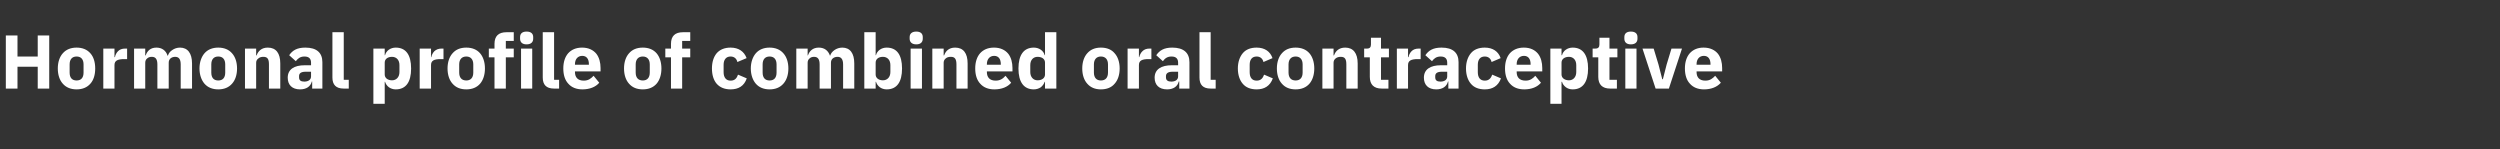 <?xml version="1.0" standalone="no"?><!DOCTYPE svg PUBLIC "-//W3C//DTD SVG 1.1//EN" "http://www.w3.org/Graphics/SVG/1.1/DTD/svg11.dtd"><svg xmlns="http://www.w3.org/2000/svg" version="1.1" width="1544px" height="92.3px" viewBox="0 -18 1544 92.3" style="top:-18px"><rect x="0" y="-18" width="1544" height="92.3" fill="#333333" stroke="none"/>  <desc>Hormonal profile of combined oral contraceptive</desc>  <defs/>  <g id="Polygon177905">    <path d="M 23.3 36.7 L 30.4 36.7 L 30.4 3.9 L 23.3 3.9 L 23.3 16.9 L 10.8 16.9 L 10.8 3.9 L 3.6 3.9 L 3.6 36.7 L 10.8 36.7 L 10.8 23.2 L 23.3 23.2 L 23.3 36.7 Z M 55.8 33.7 C 57.8 31.5 58.8 28.2 58.8 24.3 C 58.8 20.4 57.8 17.1 55.8 14.9 C 53.8 12.6 50.9 11.4 47.3 11.4 C 43.7 11.4 40.8 12.6 38.8 14.9 C 36.8 17.1 35.7 20.4 35.7 24.3 C 35.7 28.2 36.8 31.5 38.8 33.7 C 40.8 36 43.7 37.2 47.3 37.2 C 50.9 37.2 53.8 36 55.8 33.7 Z M 43 26.8 C 43 26.8 43 21.8 43 21.8 C 43 18.7 44.5 16.9 47.3 16.9 C 50.1 16.9 51.6 18.7 51.6 21.8 C 51.6 21.8 51.6 26.8 51.6 26.8 C 51.6 30 50.1 31.7 47.3 31.7 C 44.5 31.7 43 30 43 26.8 Z M 70.7 36.7 C 70.7 36.7 70.73 22.23 70.7 22.2 C 70.7 19.4 72.7 18.5 76.8 18.5 C 76.75 18.47 78.5 18.5 78.5 18.5 L 78.5 12 C 78.5 12 77.27 11.98 77.3 12 C 75.3 12 73.9 12.6 72.9 13.6 C 71.9 14.6 71.2 16 71 17.3 C 70.97 17.34 70.7 17.3 70.7 17.3 L 70.7 12 L 63.8 12 L 63.8 36.7 L 70.7 36.7 Z M 89.7 36.7 C 89.7 36.7 89.72 20.68 89.7 20.7 C 89.7 19.5 90.2 18.6 91 18 C 91.8 17.3 92.8 17.1 93.8 17.1 C 96.1 17.1 97.2 18.6 97.2 21.8 C 97.2 21.76 97.2 36.7 97.2 36.7 L 104.2 36.7 C 104.2 36.7 104.15 20.68 104.2 20.7 C 104.2 18.2 106.2 17.1 108.2 17.1 C 110.5 17.1 111.6 18.6 111.6 21.8 C 111.62 21.76 111.6 36.7 111.6 36.7 L 118.6 36.7 C 118.6 36.7 118.58 21.2 118.6 21.2 C 118.6 14.9 115.9 11.4 111.2 11.4 C 109.3 11.4 107.7 12 106.4 12.9 C 105 13.8 104.1 15 103.7 16.4 C 103.7 16.4 103.5 16.4 103.5 16.4 C 102.5 13.2 100 11.4 96.6 11.4 C 92.9 11.4 90.9 13.5 90 16.2 C 90 16.17 89.7 16.2 89.7 16.2 L 89.7 12 L 82.8 12 L 82.8 36.7 L 89.7 36.7 Z M 143.3 33.7 C 145.3 31.5 146.4 28.2 146.4 24.3 C 146.4 20.4 145.3 17.1 143.3 14.9 C 141.3 12.6 138.4 11.4 134.8 11.4 C 131.2 11.4 128.3 12.6 126.3 14.9 C 124.4 17.1 123.2 20.4 123.2 24.3 C 123.2 28.2 124.4 31.5 126.3 33.7 C 128.3 36 131.2 37.2 134.8 37.2 C 138.4 37.2 141.3 36 143.3 33.7 Z M 130.5 26.8 C 130.5 26.8 130.5 21.8 130.5 21.8 C 130.5 18.7 132 16.9 134.8 16.9 C 137.6 16.9 139.1 18.7 139.1 21.8 C 139.1 21.8 139.1 26.8 139.1 26.8 C 139.1 30 137.6 31.7 134.8 31.7 C 132 31.7 130.5 30 130.5 26.8 Z M 158.2 36.7 C 158.2 36.7 158.25 20.68 158.2 20.7 C 158.2 19.5 158.8 18.6 159.7 18 C 160.5 17.3 161.6 17.1 162.7 17.1 C 165.3 17.1 166.1 18.6 166.1 21.8 C 166.14 21.76 166.1 36.7 166.1 36.7 L 173.1 36.7 C 173.1 36.7 173.1 21.2 173.1 21.2 C 173.1 14.9 170.5 11.4 165.4 11.4 C 161.5 11.4 159.4 13.6 158.5 16.2 C 158.53 16.17 158.2 16.2 158.2 16.2 L 158.2 12 L 151.3 12 L 151.3 36.7 L 158.2 36.7 Z M 199.1 20.4 C 199.09 20.44 199.1 36.7 199.1 36.7 L 192.8 36.7 L 192.8 32.3 C 192.8 32.3 192.56 32.34 192.6 32.3 C 191.8 35.5 189.1 37.2 185.3 37.2 C 180.4 37.2 177.7 34.4 177.7 30 C 177.7 24.8 181.7 22.3 188.2 22.3 C 188.23 22.32 192.1 22.3 192.1 22.3 C 192.1 22.3 192.13 20.77 192.1 20.8 C 192.1 18.4 191 16.9 188 16.9 C 185.3 16.9 183.8 18.3 182.7 19.8 C 182.7 19.8 178.6 16.1 178.6 16.1 C 180.6 13.2 183.3 11.4 188.6 11.4 C 195.6 11.4 199.1 14.6 199.1 20.4 Z M 192.1 26.3 C 192.1 26.3 188.75 26.27 188.8 26.3 C 186 26.3 184.7 27.2 184.7 29 C 184.7 29 184.7 29.8 184.7 29.8 C 184.7 31.6 185.8 32.4 187.9 32.4 C 190.2 32.4 192.1 31.4 192.1 29.2 C 192.13 29.19 192.1 26.3 192.1 26.3 Z M 215.4 36.7 L 215.4 31.3 L 212.3 31.3 L 212.3 1.9 L 205.3 1.9 C 205.3 1.9 205.29 29.89 205.3 29.9 C 205.3 34.3 207.5 36.7 212.2 36.7 C 212.2 36.66 215.4 36.7 215.4 36.7 Z M 230.6 46.1 L 237.6 46.1 L 237.6 32.5 C 237.6 32.5 237.82 32.52 237.8 32.5 C 238.2 33.8 239 35 240.2 35.9 C 241.3 36.7 242.8 37.2 244.4 37.2 C 250.7 37.2 253.9 32.7 253.9 24.3 C 253.9 15.9 250.7 11.4 244.4 11.4 C 241.2 11.4 238.5 13.3 237.8 16.1 C 237.82 16.12 237.6 16.1 237.6 16.1 L 237.6 12 L 230.6 12 L 230.6 46.1 Z M 237.6 28 C 237.6 28 237.6 20.7 237.6 20.7 C 237.6 18.4 239.5 17.1 242.1 17.1 C 244.8 17.1 246.7 19 246.7 22.2 C 246.7 22.2 246.7 26.5 246.7 26.5 C 246.7 29.6 244.8 31.6 242.1 31.6 C 239.5 31.6 237.6 30.2 237.6 28 Z M 266.2 36.7 C 266.2 36.7 266.16 22.23 266.2 22.2 C 266.2 19.4 268.1 18.5 272.2 18.5 C 272.17 18.47 273.9 18.5 273.9 18.5 L 273.9 12 C 273.9 12 272.69 11.98 272.7 12 C 270.8 12 269.4 12.6 268.3 13.6 C 267.3 14.6 266.6 16 266.4 17.3 C 266.39 17.34 266.2 17.3 266.2 17.3 L 266.2 12 L 259.2 12 L 259.2 36.7 L 266.2 36.7 Z M 296.5 33.7 C 298.4 31.5 299.5 28.2 299.5 24.3 C 299.5 20.4 298.4 17.1 296.5 14.9 C 294.5 12.6 291.6 11.4 288 11.4 C 284.3 11.4 281.5 12.6 279.5 14.9 C 277.5 17.1 276.4 20.4 276.4 24.3 C 276.4 28.2 277.5 31.5 279.5 33.7 C 281.5 36 284.3 37.2 288 37.2 C 291.6 37.2 294.5 36 296.5 33.7 Z M 283.6 26.8 C 283.6 26.8 283.6 21.8 283.6 21.8 C 283.6 18.7 285.2 16.9 288 16.9 C 290.7 16.9 292.3 18.7 292.3 21.8 C 292.3 21.8 292.3 26.8 292.3 26.8 C 292.3 30 290.7 31.7 288 31.7 C 285.2 31.7 283.6 30 283.6 26.8 Z M 305.4 36.7 L 312.4 36.7 L 312.4 17.4 L 317.3 17.4 L 317.3 12 L 312.4 12 L 312.4 7.3 L 317.3 7.3 L 317.3 1.9 C 317.3 1.9 312.78 1.88 312.8 1.9 C 307.9 1.9 305.4 4.3 305.4 9.1 C 305.4 9.07 305.4 12 305.4 12 L 301.9 12 L 301.9 17.4 L 305.4 17.4 L 305.4 36.7 Z M 329.3 5.9 C 329.3 5.9 329.3 4.9 329.3 4.9 C 329.3 2.9 328.1 1.5 325.2 1.5 C 322.4 1.5 321.2 2.9 321.2 4.9 C 321.2 4.9 321.2 5.9 321.2 5.9 C 321.2 7.9 322.4 9.4 325.2 9.4 C 328.1 9.4 329.3 7.9 329.3 5.9 Z M 321.8 36.7 L 328.7 36.7 L 328.7 12 L 321.8 12 L 321.8 36.7 Z M 345.3 36.7 L 345.3 31.3 L 342.2 31.3 L 342.2 1.9 L 335.2 1.9 C 335.2 1.9 335.2 29.89 335.2 29.9 C 335.2 34.3 337.4 36.7 342.1 36.7 C 342.11 36.66 345.3 36.7 345.3 36.7 Z M 370.1 33.1 C 370.1 33.1 366.6 28.8 366.6 28.8 C 365 30.5 363.4 31.8 360.5 31.8 C 356.8 31.8 355.1 29.7 355.1 26.5 C 355.08 26.46 355.1 26.1 355.1 26.1 L 370.9 26.1 C 370.9 26.1 370.92 24.02 370.9 24 C 370.9 20.7 370.1 17.5 368.3 15.2 C 366.4 12.9 363.5 11.4 359.5 11.4 C 355.7 11.4 352.9 12.7 350.9 14.9 C 348.9 17.2 347.9 20.4 347.9 24.3 C 347.9 28.2 348.9 31.5 351 33.7 C 353 36 356 37.2 359.7 37.2 C 364.2 37.2 367.9 35.7 370.1 33.1 Z M 363.7 21.6 C 363.73 21.57 363.7 22 363.7 22 L 355.1 22 C 355.1 22 355.08 21.62 355.1 21.6 C 355.1 18.6 356.8 16.5 359.6 16.5 C 362.4 16.5 363.7 18.6 363.7 21.6 Z M 405.5 33.7 C 407.4 31.5 408.5 28.2 408.5 24.3 C 408.5 20.4 407.4 17.1 405.5 14.9 C 403.5 12.6 400.6 11.4 397 11.4 C 393.3 11.4 390.5 12.6 388.5 14.9 C 386.5 17.1 385.4 20.4 385.4 24.3 C 385.4 28.2 386.5 31.5 388.5 33.7 C 390.5 36 393.3 37.2 397 37.2 C 400.6 37.2 403.5 36 405.5 33.7 Z M 392.6 26.8 C 392.6 26.8 392.6 21.8 392.6 21.8 C 392.6 18.7 394.2 16.9 397 16.9 C 399.7 16.9 401.3 18.7 401.3 21.8 C 401.3 21.8 401.3 26.8 401.3 26.8 C 401.3 30 399.7 31.7 397 31.7 C 394.2 31.7 392.6 30 392.6 26.8 Z M 414.4 36.7 L 421.3 36.7 L 421.3 17.4 L 426.3 17.4 L 426.3 12 L 421.3 12 L 421.3 7.3 L 426.3 7.3 L 426.3 1.9 C 426.3 1.9 421.77 1.88 421.8 1.9 C 416.9 1.9 414.4 4.3 414.4 9.1 C 414.39 9.07 414.4 12 414.4 12 L 410.9 12 L 410.9 17.4 L 414.4 17.4 L 414.4 36.7 Z M 461.2 30.4 C 461.2 30.4 455.8 28.1 455.8 28.1 C 455.1 30.1 454 31.8 451.2 31.8 C 448.4 31.8 446.9 29.8 446.9 26.6 C 446.9 26.6 446.9 22 446.9 22 C 446.9 18.9 448.4 16.9 451.2 16.9 C 453.6 16.9 455 18.4 455.4 20.3 C 455.4 20.3 461.1 17.9 461.1 17.9 C 459.6 13.8 456.2 11.4 451.2 11.4 C 447.5 11.4 444.6 12.6 442.6 14.9 C 440.7 17.2 439.7 20.4 439.7 24.3 C 439.7 28.2 440.7 31.5 442.6 33.7 C 444.6 36 447.5 37.2 451.2 37.2 C 456.1 37.2 459.6 35.1 461.2 30.4 Z M 483.8 33.7 C 485.8 31.5 486.9 28.2 486.9 24.3 C 486.9 20.4 485.8 17.1 483.8 14.9 C 481.8 12.6 478.9 11.4 475.3 11.4 C 471.7 11.4 468.8 12.6 466.8 14.9 C 464.9 17.1 463.7 20.4 463.7 24.3 C 463.7 28.2 464.9 31.5 466.8 33.7 C 468.8 36 471.7 37.2 475.3 37.2 C 478.9 37.2 481.8 36 483.8 33.7 Z M 471 26.8 C 471 26.8 471 21.8 471 21.8 C 471 18.7 472.5 16.9 475.3 16.9 C 478.1 16.9 479.6 18.7 479.6 21.8 C 479.6 21.8 479.6 26.8 479.6 26.8 C 479.6 30 478.1 31.7 475.3 31.7 C 472.5 31.7 471 30 471 26.8 Z M 498.8 36.7 C 498.8 36.7 498.76 20.68 498.8 20.7 C 498.8 19.5 499.3 18.6 500.1 18 C 500.8 17.3 501.9 17.1 502.8 17.1 C 505.1 17.1 506.2 18.6 506.2 21.8 C 506.23 21.76 506.2 36.7 506.2 36.7 L 513.2 36.7 C 513.2 36.7 513.19 20.68 513.2 20.7 C 513.2 18.2 515.2 17.1 517.3 17.1 C 519.5 17.1 520.7 18.6 520.7 21.8 C 520.66 21.76 520.7 36.7 520.7 36.7 L 527.6 36.7 C 527.6 36.7 527.62 21.2 527.6 21.2 C 527.6 14.9 525 11.4 520.2 11.4 C 518.4 11.4 516.7 12 515.4 12.9 C 514.1 13.8 513.1 15 512.7 16.4 C 512.7 16.4 512.6 16.4 512.6 16.4 C 511.5 13.2 509.1 11.4 505.7 11.4 C 502 11.4 499.9 13.5 499 16.2 C 499.04 16.17 498.8 16.2 498.8 16.2 L 498.8 12 L 491.8 12 L 491.8 36.7 L 498.8 36.7 Z M 533.8 36.7 L 540.8 36.7 L 540.8 32.5 C 540.8 32.5 541.01 32.52 541 32.5 C 541.4 33.8 542.2 35 543.4 35.9 C 544.5 36.7 546 37.2 547.6 37.2 C 553.9 37.2 557.1 32.7 557.1 24.3 C 557.1 15.9 553.9 11.4 547.6 11.4 C 544.4 11.4 541.7 13.3 541 16.1 C 541.01 16.12 540.8 16.1 540.8 16.1 L 540.8 1.9 L 533.8 1.9 L 533.8 36.7 Z M 540.8 28 C 540.8 28 540.8 20.7 540.8 20.7 C 540.8 18.4 542.7 17.1 545.3 17.1 C 548 17.1 549.9 19 549.9 22.2 C 549.9 22.2 549.9 26.5 549.9 26.5 C 549.9 29.6 548 31.6 545.3 31.6 C 542.7 31.6 540.8 30.2 540.8 28 Z M 569.9 5.9 C 569.9 5.9 569.9 4.9 569.9 4.9 C 569.9 2.9 568.7 1.5 565.9 1.5 C 563.1 1.5 561.8 2.9 561.8 4.9 C 561.8 4.9 561.8 5.9 561.8 5.9 C 561.8 7.9 563.1 9.4 565.9 9.4 C 568.7 9.4 569.9 7.9 569.9 5.9 Z M 562.4 36.7 L 569.4 36.7 L 569.4 12 L 562.4 12 L 562.4 36.7 Z M 582.8 36.7 C 582.8 36.7 582.79 20.68 582.8 20.7 C 582.8 19.5 583.4 18.6 584.2 18 C 585 17.3 586.1 17.1 587.3 17.1 C 589.8 17.1 590.7 18.6 590.7 21.8 C 590.69 21.76 590.7 36.7 590.7 36.7 L 597.6 36.7 C 597.6 36.7 597.65 21.2 597.6 21.2 C 597.6 14.9 595 11.4 589.9 11.4 C 586 11.4 584 13.6 583.1 16.2 C 583.08 16.17 582.8 16.2 582.8 16.2 L 582.8 12 L 575.8 12 L 575.8 36.7 L 582.8 36.7 Z M 624.5 33.1 C 624.5 33.1 621 28.8 621 28.8 C 619.5 30.5 617.8 31.8 614.9 31.8 C 611.2 31.8 609.5 29.7 609.5 26.5 C 609.49 26.46 609.5 26.1 609.5 26.1 L 625.3 26.1 C 625.3 26.1 625.33 24.02 625.3 24 C 625.3 20.7 624.5 17.5 622.7 15.2 C 620.8 12.9 617.9 11.4 613.9 11.4 C 610.1 11.4 607.3 12.7 605.3 14.9 C 603.3 17.2 602.3 20.4 602.3 24.3 C 602.3 28.2 603.3 31.5 605.4 33.7 C 607.4 36 610.4 37.2 614.1 37.2 C 618.7 37.2 622.3 35.7 624.5 33.1 Z M 618.1 21.6 C 618.14 21.57 618.1 22 618.1 22 L 609.5 22 C 609.5 22 609.49 21.62 609.5 21.6 C 609.5 18.6 611.2 16.5 614 16.5 C 616.8 16.5 618.1 18.6 618.1 21.6 Z M 645.4 36.7 L 652.4 36.7 L 652.4 1.9 L 645.4 1.9 L 645.4 16.1 C 645.4 16.1 645.16 16.12 645.2 16.1 C 644.5 13.3 641.7 11.4 638.5 11.4 C 632.3 11.4 629 15.9 629 24.3 C 629 32.7 632.3 37.2 638.5 37.2 C 640.1 37.2 641.6 36.7 642.8 35.9 C 643.9 35 644.8 33.8 645.2 32.5 C 645.16 32.52 645.4 32.5 645.4 32.5 L 645.4 36.7 Z M 636.3 26.5 C 636.3 26.5 636.3 22.2 636.3 22.2 C 636.3 19 638.2 17.1 640.8 17.1 C 643.5 17.1 645.4 18.4 645.4 20.7 C 645.4 20.7 645.4 28 645.4 28 C 645.4 30.2 643.5 31.6 640.8 31.6 C 638.2 31.6 636.3 29.6 636.3 26.5 Z M 688.4 33.7 C 690.4 31.5 691.5 28.2 691.5 24.3 C 691.5 20.4 690.4 17.1 688.4 14.9 C 686.5 12.6 683.6 11.4 679.9 11.4 C 676.3 11.4 673.5 12.6 671.5 14.9 C 669.5 17.1 668.4 20.4 668.4 24.3 C 668.4 28.2 669.5 31.5 671.5 33.7 C 673.5 36 676.3 37.2 679.9 37.2 C 683.6 37.2 686.5 36 688.4 33.7 Z M 675.6 26.8 C 675.6 26.8 675.6 21.8 675.6 21.8 C 675.6 18.7 677.2 16.9 679.9 16.9 C 682.7 16.9 684.3 18.7 684.3 21.8 C 684.3 21.8 684.3 26.8 684.3 26.8 C 684.3 30 682.7 31.7 679.9 31.7 C 677.2 31.7 675.6 30 675.6 26.8 Z M 703.4 36.7 C 703.4 36.7 703.39 22.23 703.4 22.2 C 703.4 19.4 705.3 18.5 709.4 18.5 C 709.41 18.47 711.1 18.5 711.1 18.5 L 711.1 12 C 711.1 12 709.93 11.98 709.9 12 C 708 12 706.6 12.6 705.6 13.6 C 704.5 14.6 703.9 16 703.6 17.3 C 703.63 17.34 703.4 17.3 703.4 17.3 L 703.4 12 L 696.4 12 L 696.4 36.7 L 703.4 36.7 Z M 734.6 20.4 C 734.55 20.44 734.6 36.7 734.6 36.7 L 728.3 36.7 L 728.3 32.3 C 728.3 32.3 728.02 32.34 728 32.3 C 727.3 35.5 724.5 37.2 720.8 37.2 C 715.8 37.2 713.1 34.4 713.1 30 C 713.1 24.8 717.2 22.3 723.7 22.3 C 723.7 22.32 727.6 22.3 727.6 22.3 C 727.6 22.3 727.6 20.77 727.6 20.8 C 727.6 18.4 726.5 16.9 723.5 16.9 C 720.7 16.9 719.3 18.3 718.2 19.8 C 718.2 19.8 714.1 16.1 714.1 16.1 C 716.1 13.2 718.8 11.4 724 11.4 C 731 11.4 734.6 14.6 734.6 20.4 Z M 727.6 26.3 C 727.6 26.3 724.21 26.27 724.2 26.3 C 721.5 26.3 720.1 27.2 720.1 29 C 720.1 29 720.1 29.8 720.1 29.8 C 720.1 31.6 721.3 32.4 723.4 32.4 C 725.7 32.4 727.6 31.4 727.6 29.2 C 727.6 29.19 727.6 26.3 727.6 26.3 Z M 750.8 36.7 L 750.8 31.3 L 747.7 31.3 L 747.7 1.9 L 740.8 1.9 C 740.8 1.9 740.76 29.89 740.8 29.9 C 740.8 34.3 742.9 36.7 747.7 36.7 C 747.67 36.66 750.8 36.7 750.8 36.7 Z M 786.1 30.4 C 786.1 30.4 780.7 28.1 780.7 28.1 C 780 30.1 778.8 31.8 776.1 31.8 C 773.2 31.8 771.8 29.8 771.8 26.6 C 771.8 26.6 771.8 22 771.8 22 C 771.8 18.9 773.2 16.9 776.1 16.9 C 778.5 16.9 779.9 18.4 780.3 20.3 C 780.3 20.3 785.9 17.9 785.9 17.9 C 784.5 13.8 781.1 11.4 776.1 11.4 C 772.3 11.4 769.4 12.6 767.5 14.9 C 765.6 17.2 764.5 20.4 764.5 24.3 C 764.5 28.2 765.6 31.5 767.5 33.7 C 769.4 36 772.3 37.2 776.1 37.2 C 780.9 37.2 784.4 35.1 786.1 30.4 Z M 808.7 33.7 C 810.6 31.5 811.7 28.2 811.7 24.3 C 811.7 20.4 810.6 17.1 808.7 14.9 C 806.7 12.6 803.8 11.4 800.2 11.4 C 796.5 11.4 793.7 12.6 791.7 14.9 C 789.7 17.1 788.6 20.4 788.6 24.3 C 788.6 28.2 789.7 31.5 791.7 33.7 C 793.7 36 796.5 37.2 800.2 37.2 C 803.8 37.2 806.7 36 808.7 33.7 Z M 795.8 26.8 C 795.8 26.8 795.8 21.8 795.8 21.8 C 795.8 18.7 797.4 16.9 800.2 16.9 C 802.9 16.9 804.5 18.7 804.5 21.8 C 804.5 21.8 804.5 26.8 804.5 26.8 C 804.5 30 802.9 31.7 800.2 31.7 C 797.4 31.7 795.8 30 795.8 26.8 Z M 823.6 36.7 C 823.6 36.7 823.62 20.68 823.6 20.7 C 823.6 19.5 824.2 18.6 825 18 C 825.9 17.3 827 17.1 828.1 17.1 C 830.7 17.1 831.5 18.6 831.5 21.8 C 831.51 21.76 831.5 36.7 831.5 36.7 L 838.5 36.7 C 838.5 36.7 838.47 21.2 838.5 21.2 C 838.5 14.9 835.8 11.4 830.8 11.4 C 826.9 11.4 824.8 13.6 823.9 16.2 C 823.9 16.17 823.6 16.2 823.6 16.2 L 823.6 12 L 816.7 12 L 816.7 36.7 L 823.6 36.7 Z M 857.5 36.7 L 857.5 31.3 L 852.9 31.3 L 852.9 17.4 L 857.8 17.4 L 857.8 12 L 852.9 12 L 852.9 5.3 L 846.7 5.3 C 846.7 5.3 846.7 9.35 846.7 9.4 C 846.7 11 846.1 12 844.3 12 C 844.25 11.98 842.5 12 842.5 12 L 842.5 17.4 L 846 17.4 C 846 17.4 845.99 29.47 846 29.5 C 846 34.2 848.5 36.7 853.3 36.7 C 853.32 36.66 857.5 36.7 857.5 36.7 Z M 869.6 36.7 C 869.6 36.7 869.63 22.23 869.6 22.2 C 869.6 19.4 871.6 18.5 875.6 18.5 C 875.65 18.47 877.4 18.5 877.4 18.5 L 877.4 12 C 877.4 12 876.16 11.98 876.2 12 C 874.2 12 872.8 12.6 871.8 13.6 C 870.8 14.6 870.1 16 869.9 17.3 C 869.87 17.34 869.6 17.3 869.6 17.3 L 869.6 12 L 862.7 12 L 862.7 36.7 L 869.6 36.7 Z M 900.8 20.4 C 900.79 20.44 900.8 36.7 900.8 36.7 L 894.5 36.7 L 894.5 32.3 C 894.5 32.3 894.26 32.34 894.3 32.3 C 893.5 35.5 890.8 37.2 887 37.2 C 882.1 37.2 879.4 34.4 879.4 30 C 879.4 24.8 883.4 22.3 889.9 22.3 C 889.94 22.32 893.8 22.3 893.8 22.3 C 893.8 22.3 893.84 20.77 893.8 20.8 C 893.8 18.4 892.7 16.9 889.7 16.9 C 887 16.9 885.5 18.3 884.4 19.8 C 884.4 19.8 880.3 16.1 880.3 16.1 C 882.3 13.2 885 11.4 890.3 11.4 C 897.3 11.4 900.8 14.6 900.8 20.4 Z M 893.8 26.3 C 893.8 26.3 890.45 26.27 890.5 26.3 C 887.7 26.3 886.4 27.2 886.4 29 C 886.4 29 886.4 29.8 886.4 29.8 C 886.4 31.6 887.5 32.4 889.6 32.4 C 891.9 32.4 893.8 31.4 893.8 29.2 C 893.84 29.19 893.8 26.3 893.8 26.3 Z M 927 30.4 C 927 30.4 921.6 28.1 921.6 28.1 C 920.9 30.1 919.7 31.8 917 31.8 C 914.1 31.8 912.7 29.8 912.7 26.6 C 912.7 26.6 912.7 22 912.7 22 C 912.7 18.9 914.1 16.9 917 16.9 C 919.4 16.9 920.8 18.4 921.2 20.3 C 921.2 20.3 926.8 17.9 926.8 17.9 C 925.4 13.8 922 11.4 917 11.4 C 913.2 11.4 910.3 12.6 908.4 14.9 C 906.5 17.2 905.4 20.4 905.4 24.3 C 905.4 28.2 906.5 31.5 908.4 33.7 C 910.3 36 913.2 37.2 917 37.2 C 921.8 37.2 925.3 35.1 927 30.4 Z M 951.7 33.1 C 951.7 33.1 948.2 28.8 948.2 28.8 C 946.7 30.5 945 31.8 942.2 31.8 C 938.4 31.8 936.7 29.7 936.7 26.5 C 936.7 26.46 936.7 26.1 936.7 26.1 L 952.5 26.1 C 952.5 26.1 952.54 24.02 952.5 24 C 952.5 20.7 951.7 17.5 949.9 15.2 C 948 12.9 945.2 11.4 941.1 11.4 C 937.4 11.4 934.5 12.7 932.5 14.9 C 930.5 17.2 929.5 20.4 929.5 24.3 C 929.5 28.2 930.5 31.5 932.6 33.7 C 934.6 36 937.6 37.2 941.4 37.2 C 945.9 37.2 949.5 35.7 951.7 33.1 Z M 945.3 21.6 C 945.35 21.57 945.3 22 945.3 22 L 936.7 22 C 936.7 22 936.7 21.62 936.7 21.6 C 936.7 18.6 938.4 16.5 941.2 16.5 C 944 16.5 945.3 18.6 945.3 21.6 Z M 957.5 46.1 L 964.4 46.1 L 964.4 32.5 C 964.4 32.5 964.67 32.52 964.7 32.5 C 965 33.8 965.9 35 967.1 35.9 C 968.2 36.7 969.6 37.2 971.3 37.2 C 977.5 37.2 980.8 32.7 980.8 24.3 C 980.8 15.9 977.5 11.4 971.3 11.4 C 968.1 11.4 965.4 13.3 964.7 16.1 C 964.67 16.12 964.4 16.1 964.4 16.1 L 964.4 12 L 957.5 12 L 957.5 46.1 Z M 964.4 28 C 964.4 28 964.4 20.7 964.4 20.7 C 964.4 18.4 966.4 17.1 969 17.1 C 971.6 17.1 973.5 19 973.5 22.2 C 973.5 22.2 973.5 26.5 973.5 26.5 C 973.5 29.6 971.6 31.6 969 31.6 C 966.4 31.6 964.4 30.2 964.4 28 Z M 998.6 36.7 L 998.6 31.3 L 994 31.3 L 994 17.4 L 998.9 17.4 L 998.9 12 L 994 12 L 994 5.3 L 987.8 5.3 C 987.8 5.3 987.79 9.35 987.8 9.4 C 987.8 11 987.2 12 985.3 12 C 985.34 11.98 983.6 12 983.6 12 L 983.6 17.4 L 987.1 17.4 C 987.1 17.4 987.08 29.47 987.1 29.5 C 987.1 34.2 989.6 36.7 994.4 36.7 C 994.42 36.66 998.6 36.7 998.6 36.7 Z M 1011.3 5.9 C 1011.3 5.9 1011.3 4.9 1011.3 4.9 C 1011.3 2.9 1010.1 1.5 1007.2 1.5 C 1004.4 1.5 1003.2 2.9 1003.2 4.9 C 1003.2 4.9 1003.2 5.9 1003.2 5.9 C 1003.2 7.9 1004.4 9.4 1007.2 9.4 C 1010.1 9.4 1011.3 7.9 1011.3 5.9 Z M 1003.8 36.7 L 1010.7 36.7 L 1010.7 12 L 1003.8 12 L 1003.8 36.7 Z M 1030.7 36.7 L 1038.8 12 L 1032.3 12 L 1029.3 21.9 L 1027 30.9 L 1026.6 30.9 L 1024.3 21.9 L 1021.3 12 L 1014.4 12 L 1022.5 36.7 L 1030.7 36.7 Z M 1062.8 33.1 C 1062.8 33.1 1059.3 28.8 1059.3 28.8 C 1057.7 30.5 1056.1 31.8 1053.2 31.8 C 1049.5 31.8 1047.8 29.7 1047.8 26.5 C 1047.76 26.46 1047.8 26.1 1047.8 26.1 L 1063.6 26.1 C 1063.6 26.1 1063.6 24.02 1063.6 24 C 1063.6 20.7 1062.8 17.5 1061 15.2 C 1059.1 12.9 1056.2 11.4 1052.1 11.4 C 1048.4 11.4 1045.6 12.7 1043.6 14.9 C 1041.6 17.2 1040.6 20.4 1040.6 24.3 C 1040.6 28.2 1041.6 31.5 1043.7 33.7 C 1045.7 36 1048.7 37.2 1052.4 37.2 C 1056.9 37.2 1060.5 35.7 1062.8 33.1 Z M 1056.4 21.6 C 1056.41 21.57 1056.4 22 1056.4 22 L 1047.8 22 C 1047.8 22 1047.76 21.62 1047.8 21.6 C 1047.8 18.6 1049.5 16.5 1052.3 16.5 C 1055.1 16.5 1056.4 18.6 1056.4 21.6 Z " stroke="none" fill="#fff"/>  </g></svg>